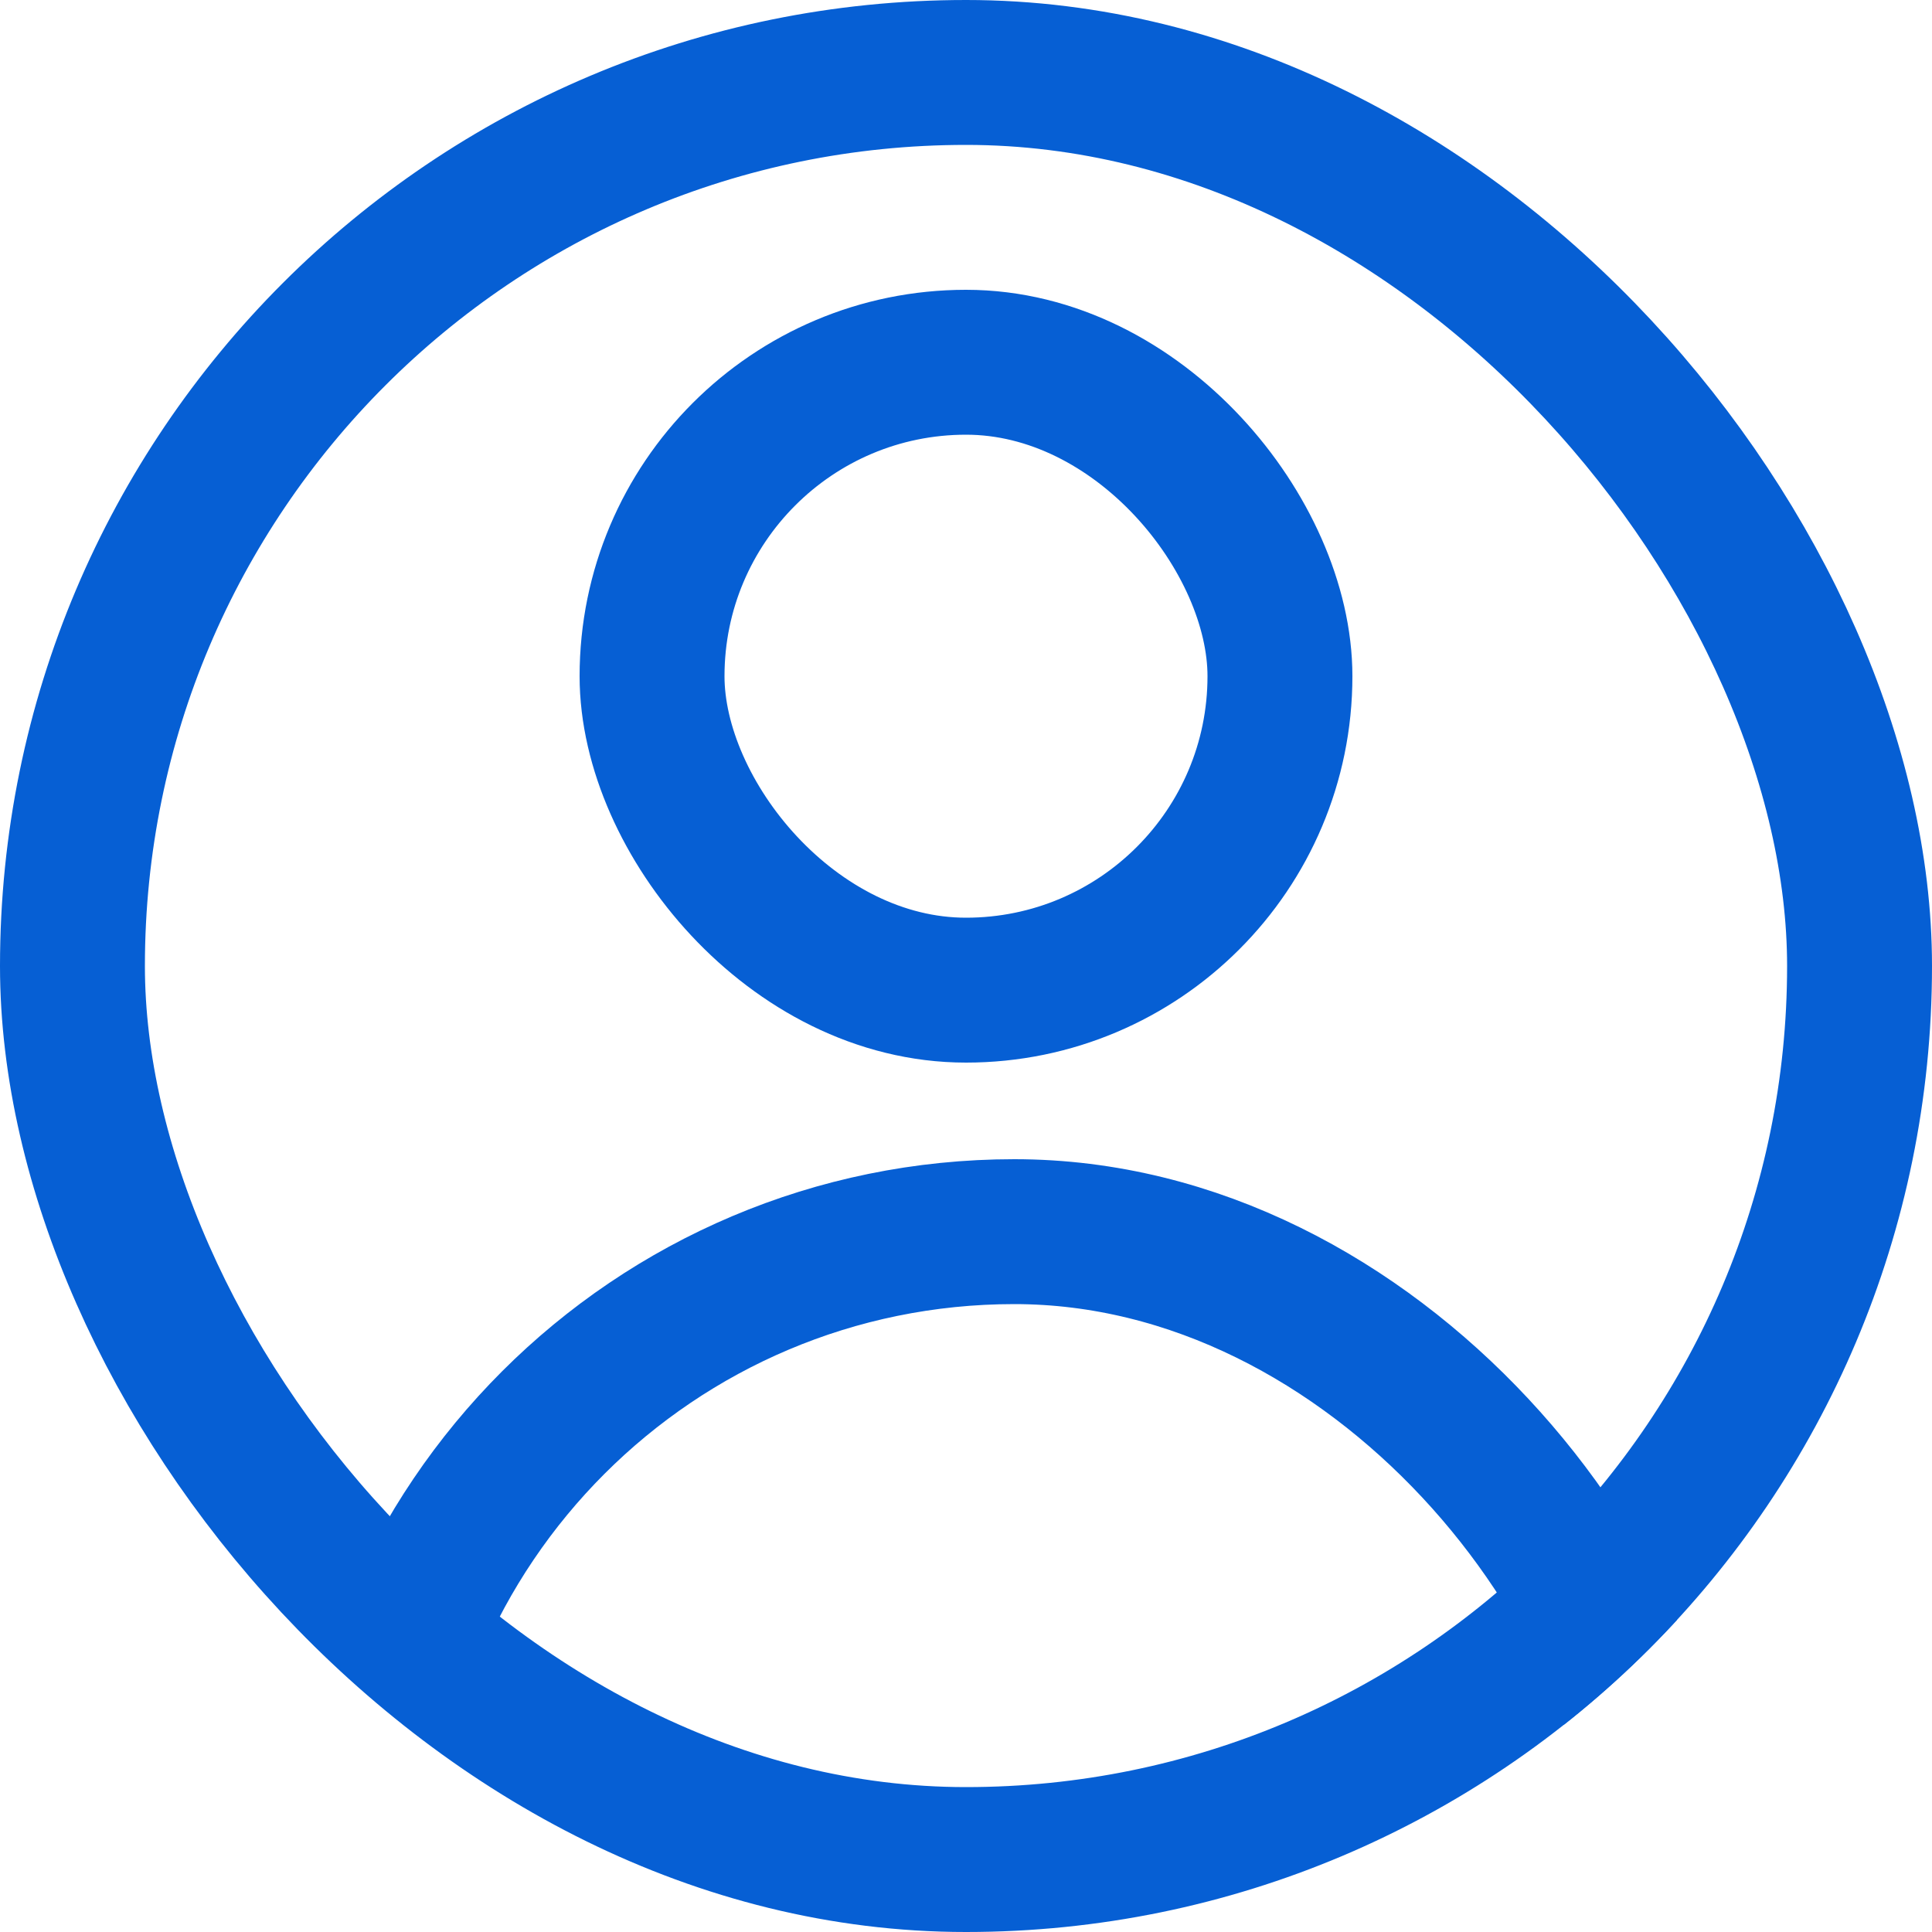 <svg width="20" height="20" viewBox="0 0 20 20" fill="none" xmlns="http://www.w3.org/2000/svg">
<g clip-path="url(#clip0_440_1833)">
<rect x="6.75" y="3.75" width="6.5" height="6.5" rx="3.25" stroke="#065FD4" stroke-width="1.5"/>
<rect x="3.75" y="12.75" width="13.5" height="26.5" rx="6.75" stroke="#065FD4" stroke-width="1.5"/>
</g>
<rect x="0.75" y="0.75" width="18.5" height="18.5" rx="9.25" stroke="#065FD4" stroke-width="1.5"/>
<defs>
<clipPath id="clip0_440_1833">
<rect width="20" height="20" rx="10" fill="white"/>
</clipPath>
</defs>
</svg>

